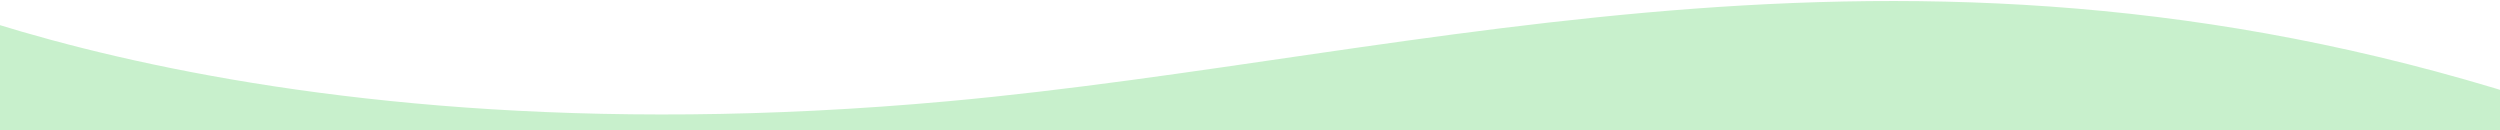 <?xml version="1.0" encoding="UTF-8"?>
<svg id="Layer_1" xmlns="http://www.w3.org/2000/svg" xmlns:xlink="http://www.w3.org/1999/xlink" version="1.1" viewBox="0 0 1920 100">
  <!-- Generator: Adobe Illustrator 29.4.0, SVG Export Plug-In . SVG Version: 2.1.0 Build 152)  -->
  <defs>
    <style>
      .st0 {
        fill: none;
      }

      .st1 {
        fill: #fff;
      }

      .st2 {
        fill: #c8f0cc;
        fill-rule: evenodd;
      }

      .st3 {
        clip-path: url(#clippath);
      }
    </style>
    <clipPath id="clippath">
      <rect class="st0" x="-3" y="-3" width="1926" height="106"/>
    </clipPath>
  </defs>
  <g class="st3">
    <g>
      <rect class="st1" x="-3" y="-3" width="1926" height="106"/>
      <path class="st2" d="M1961,82c-486.5-161.5-862-38-1232.73-4.26C165.95,128.91-127-29.5-127-29.5V110l2095.5,17.5-7.5-45.5Z"/>
    </g>
  </g>
</svg>